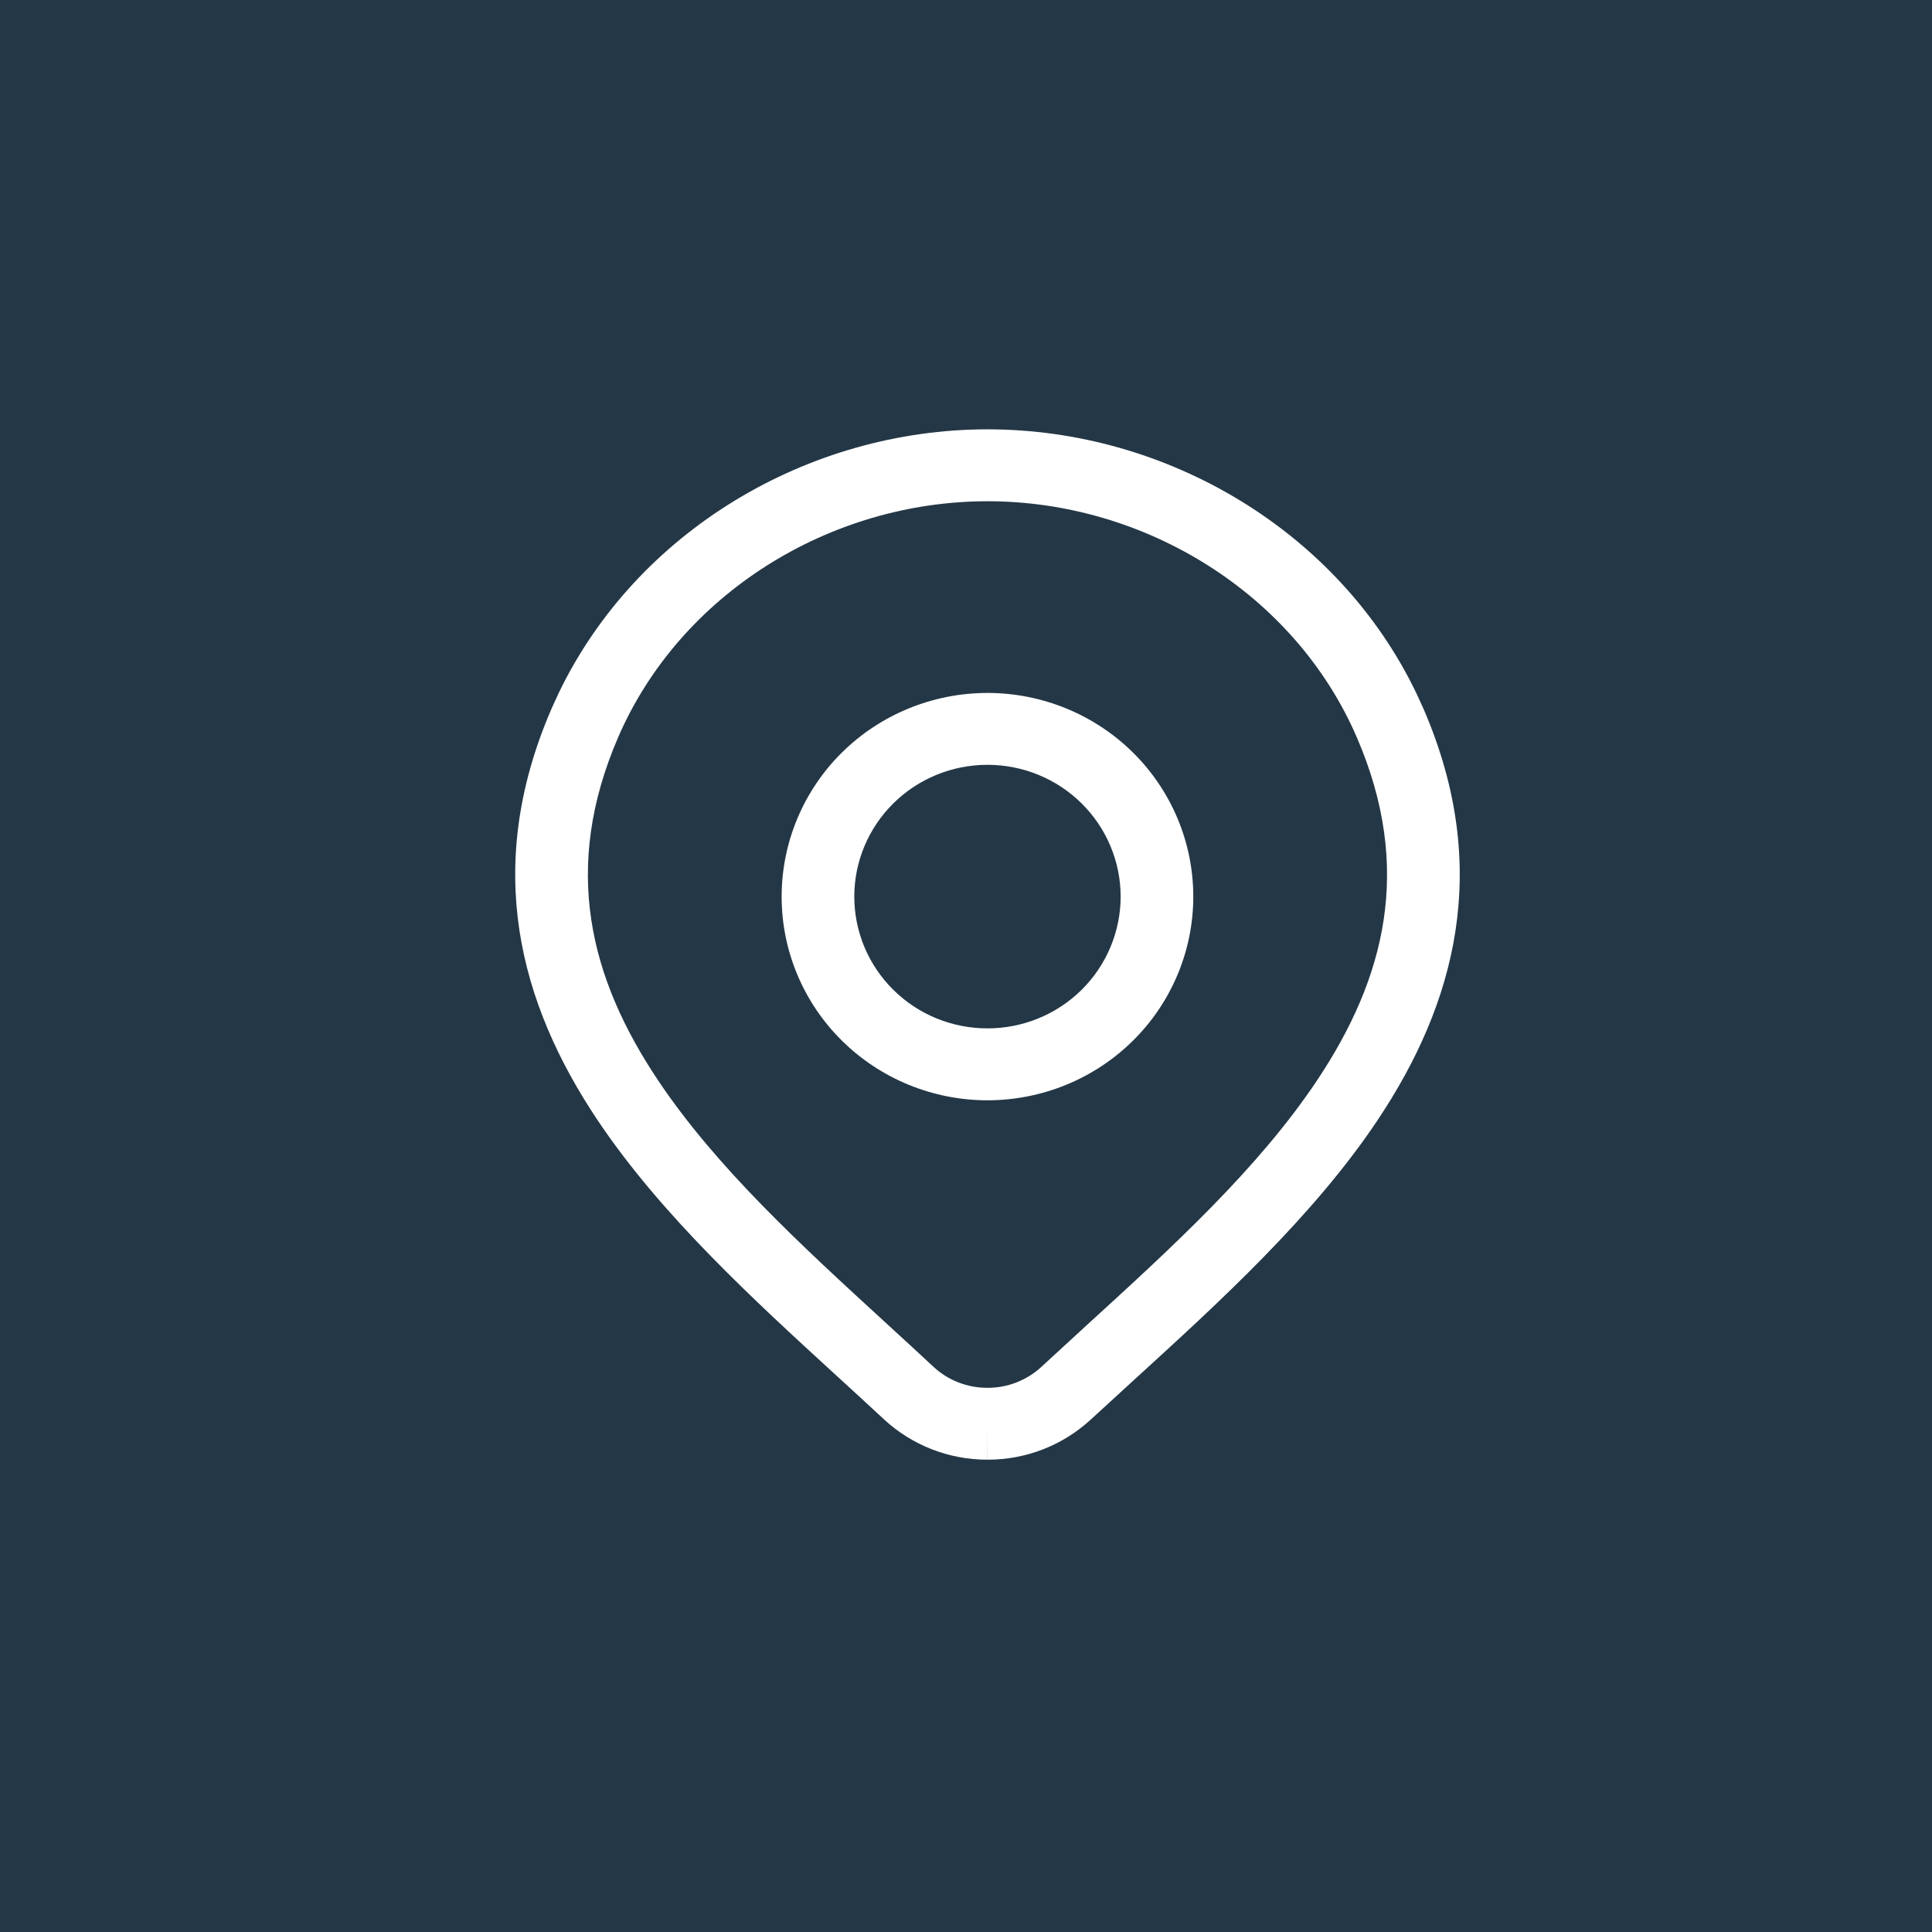 <?xml version="1.0" encoding="UTF-8"?>
<svg xmlns="http://www.w3.org/2000/svg" width="45" height="45" viewBox="0 0 45 45" fill="none">
  <path d="M45 45H0V0H45V45ZM23.001 10C18.82 10 14.826 12.372 13.012 16.144L12.843 16.513V16.514C11.239 20.224 12.107 23.381 13.915 26.085C15.397 28.302 17.559 30.28 19.509 32.065C19.881 32.405 20.245 32.739 20.596 33.065L20.6 33.069C21.252 33.668 22.109 34 22.998 33.999V34H23.001L23 33.999C23.89 34.001 24.748 33.669 25.4 33.069L25.403 33.067C25.735 32.761 26.078 32.447 26.428 32.128C28.399 30.33 30.591 28.332 32.089 26.087C33.895 23.381 34.76 20.22 33.158 16.514L32.989 16.145C31.177 12.372 27.182 10 23.001 10ZM23 33.999L22.999 34L22.998 33.999L23 33.163V33.999ZM23.001 11.675C26.678 11.675 30.16 13.835 31.602 17.172C32.924 20.23 32.257 22.796 30.677 25.164C29.304 27.222 27.292 29.059 25.314 30.864C24.956 31.191 24.6 31.518 24.248 31.844C23.909 32.154 23.464 32.326 23.002 32.325H22.998C22.537 32.326 22.091 32.155 21.753 31.845C21.378 31.495 20.998 31.147 20.616 30.797C18.664 29.008 16.685 27.193 15.326 25.161C13.744 22.795 13.075 20.234 14.398 17.172C15.843 13.835 19.325 11.675 23.001 11.675ZM23 16.14C21.729 16.14 20.508 16.64 19.609 17.529C18.71 18.419 18.206 19.626 18.206 20.884C18.206 21.507 18.329 22.124 18.57 22.699C18.811 23.275 19.164 23.798 19.609 24.238C20.055 24.679 20.583 25.028 21.165 25.267C21.747 25.505 22.37 25.628 23 25.628C23.629 25.628 24.253 25.505 24.834 25.267C25.416 25.028 25.945 24.679 26.39 24.238C26.835 23.798 27.188 23.275 27.429 22.699C27.67 22.124 27.794 21.507 27.794 20.884C27.794 19.626 27.289 18.419 26.39 17.529C25.491 16.64 24.271 16.14 23 16.14ZM23 17.814C23.823 17.814 24.612 18.137 25.193 18.713C25.775 19.289 26.102 20.07 26.102 20.884C26.102 21.287 26.021 21.686 25.865 22.059C25.709 22.431 25.481 22.77 25.193 23.055C24.905 23.34 24.563 23.566 24.186 23.72C23.81 23.874 23.407 23.953 23 23.953C22.593 23.953 22.189 23.874 21.812 23.72C21.436 23.566 21.095 23.34 20.807 23.055C20.519 22.77 20.29 22.431 20.134 22.059C19.978 21.686 19.898 21.287 19.898 20.884C19.898 20.07 20.225 19.289 20.807 18.713C21.388 18.137 22.177 17.814 23 17.814Z" fill="#243746"></path>
</svg>
